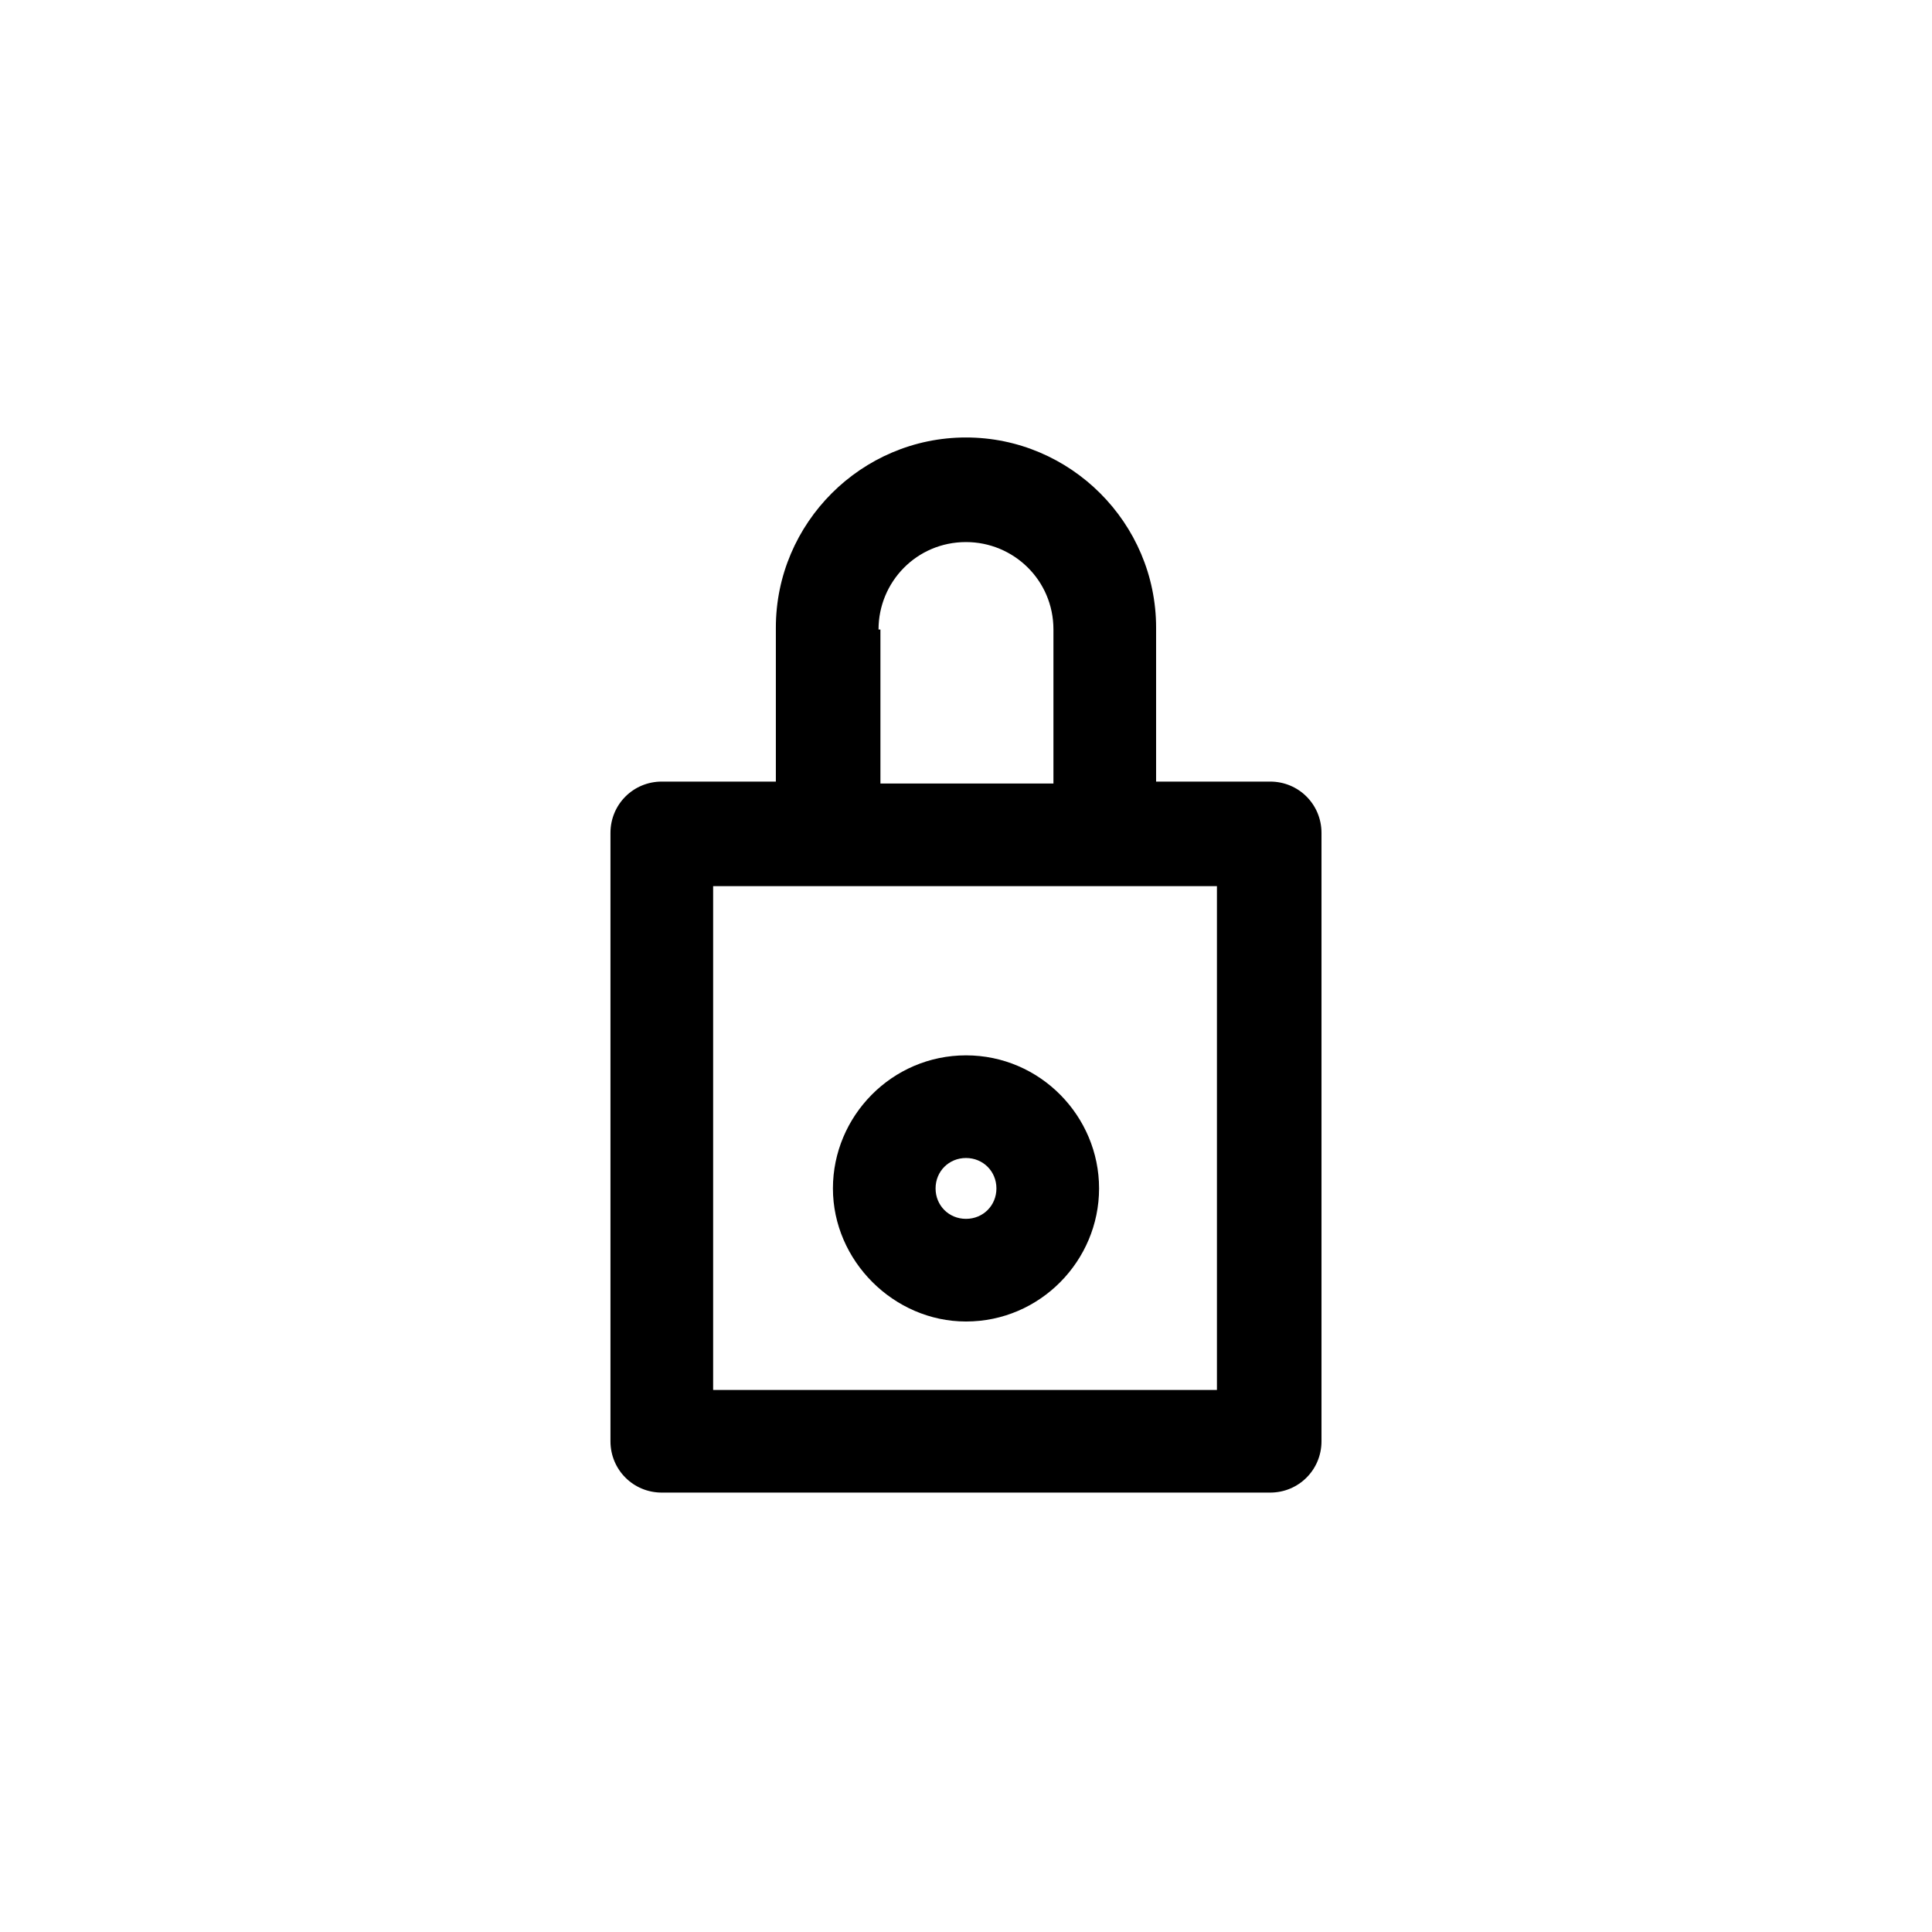 <?xml version="1.0" encoding="UTF-8"?>
<!-- Uploaded to: ICON Repo, www.iconrepo.com, Generator: ICON Repo Mixer Tools -->
<svg fill="#000000" width="800px" height="800px" version="1.1" viewBox="144 144 512 512" xmlns="http://www.w3.org/2000/svg">
 <g>
  <path d="m494.21 525.95v-161.22c0-7.559-6.047-13.602-13.602-13.602h-30.23v-40.809c0-27.711-22.672-50.383-50.383-50.383-27.711 0-50.383 22.672-50.383 50.383v40.809h-30.23c-7.559 0-13.602 6.047-13.602 13.602v161.22c0 7.559 6.047 13.602 13.602 13.602h161.22c7.562 0.004 13.609-6.043 13.609-13.602zm-117.39-215.12c0-12.594 10.078-23.176 23.176-23.176 12.594 0 23.176 10.078 23.176 23.176v40.809h-45.848v-40.809zm90.18 201.52h-134.01v-133.51h133.51v133.51z"/>
  <path d="m400 423.68c-19.648 0-35.266 16.121-35.266 35.266 0 19.145 16.121 35.266 35.266 35.266 19.648 0 35.266-16.121 35.266-35.266 0-19.141-15.617-35.266-35.266-35.266zm0 43.328c-4.535 0-8.062-3.527-8.062-8.062s3.527-8.062 8.062-8.062 8.062 3.527 8.062 8.062c-0.004 4.535-3.531 8.062-8.062 8.062z"/>
 </g>
</svg>